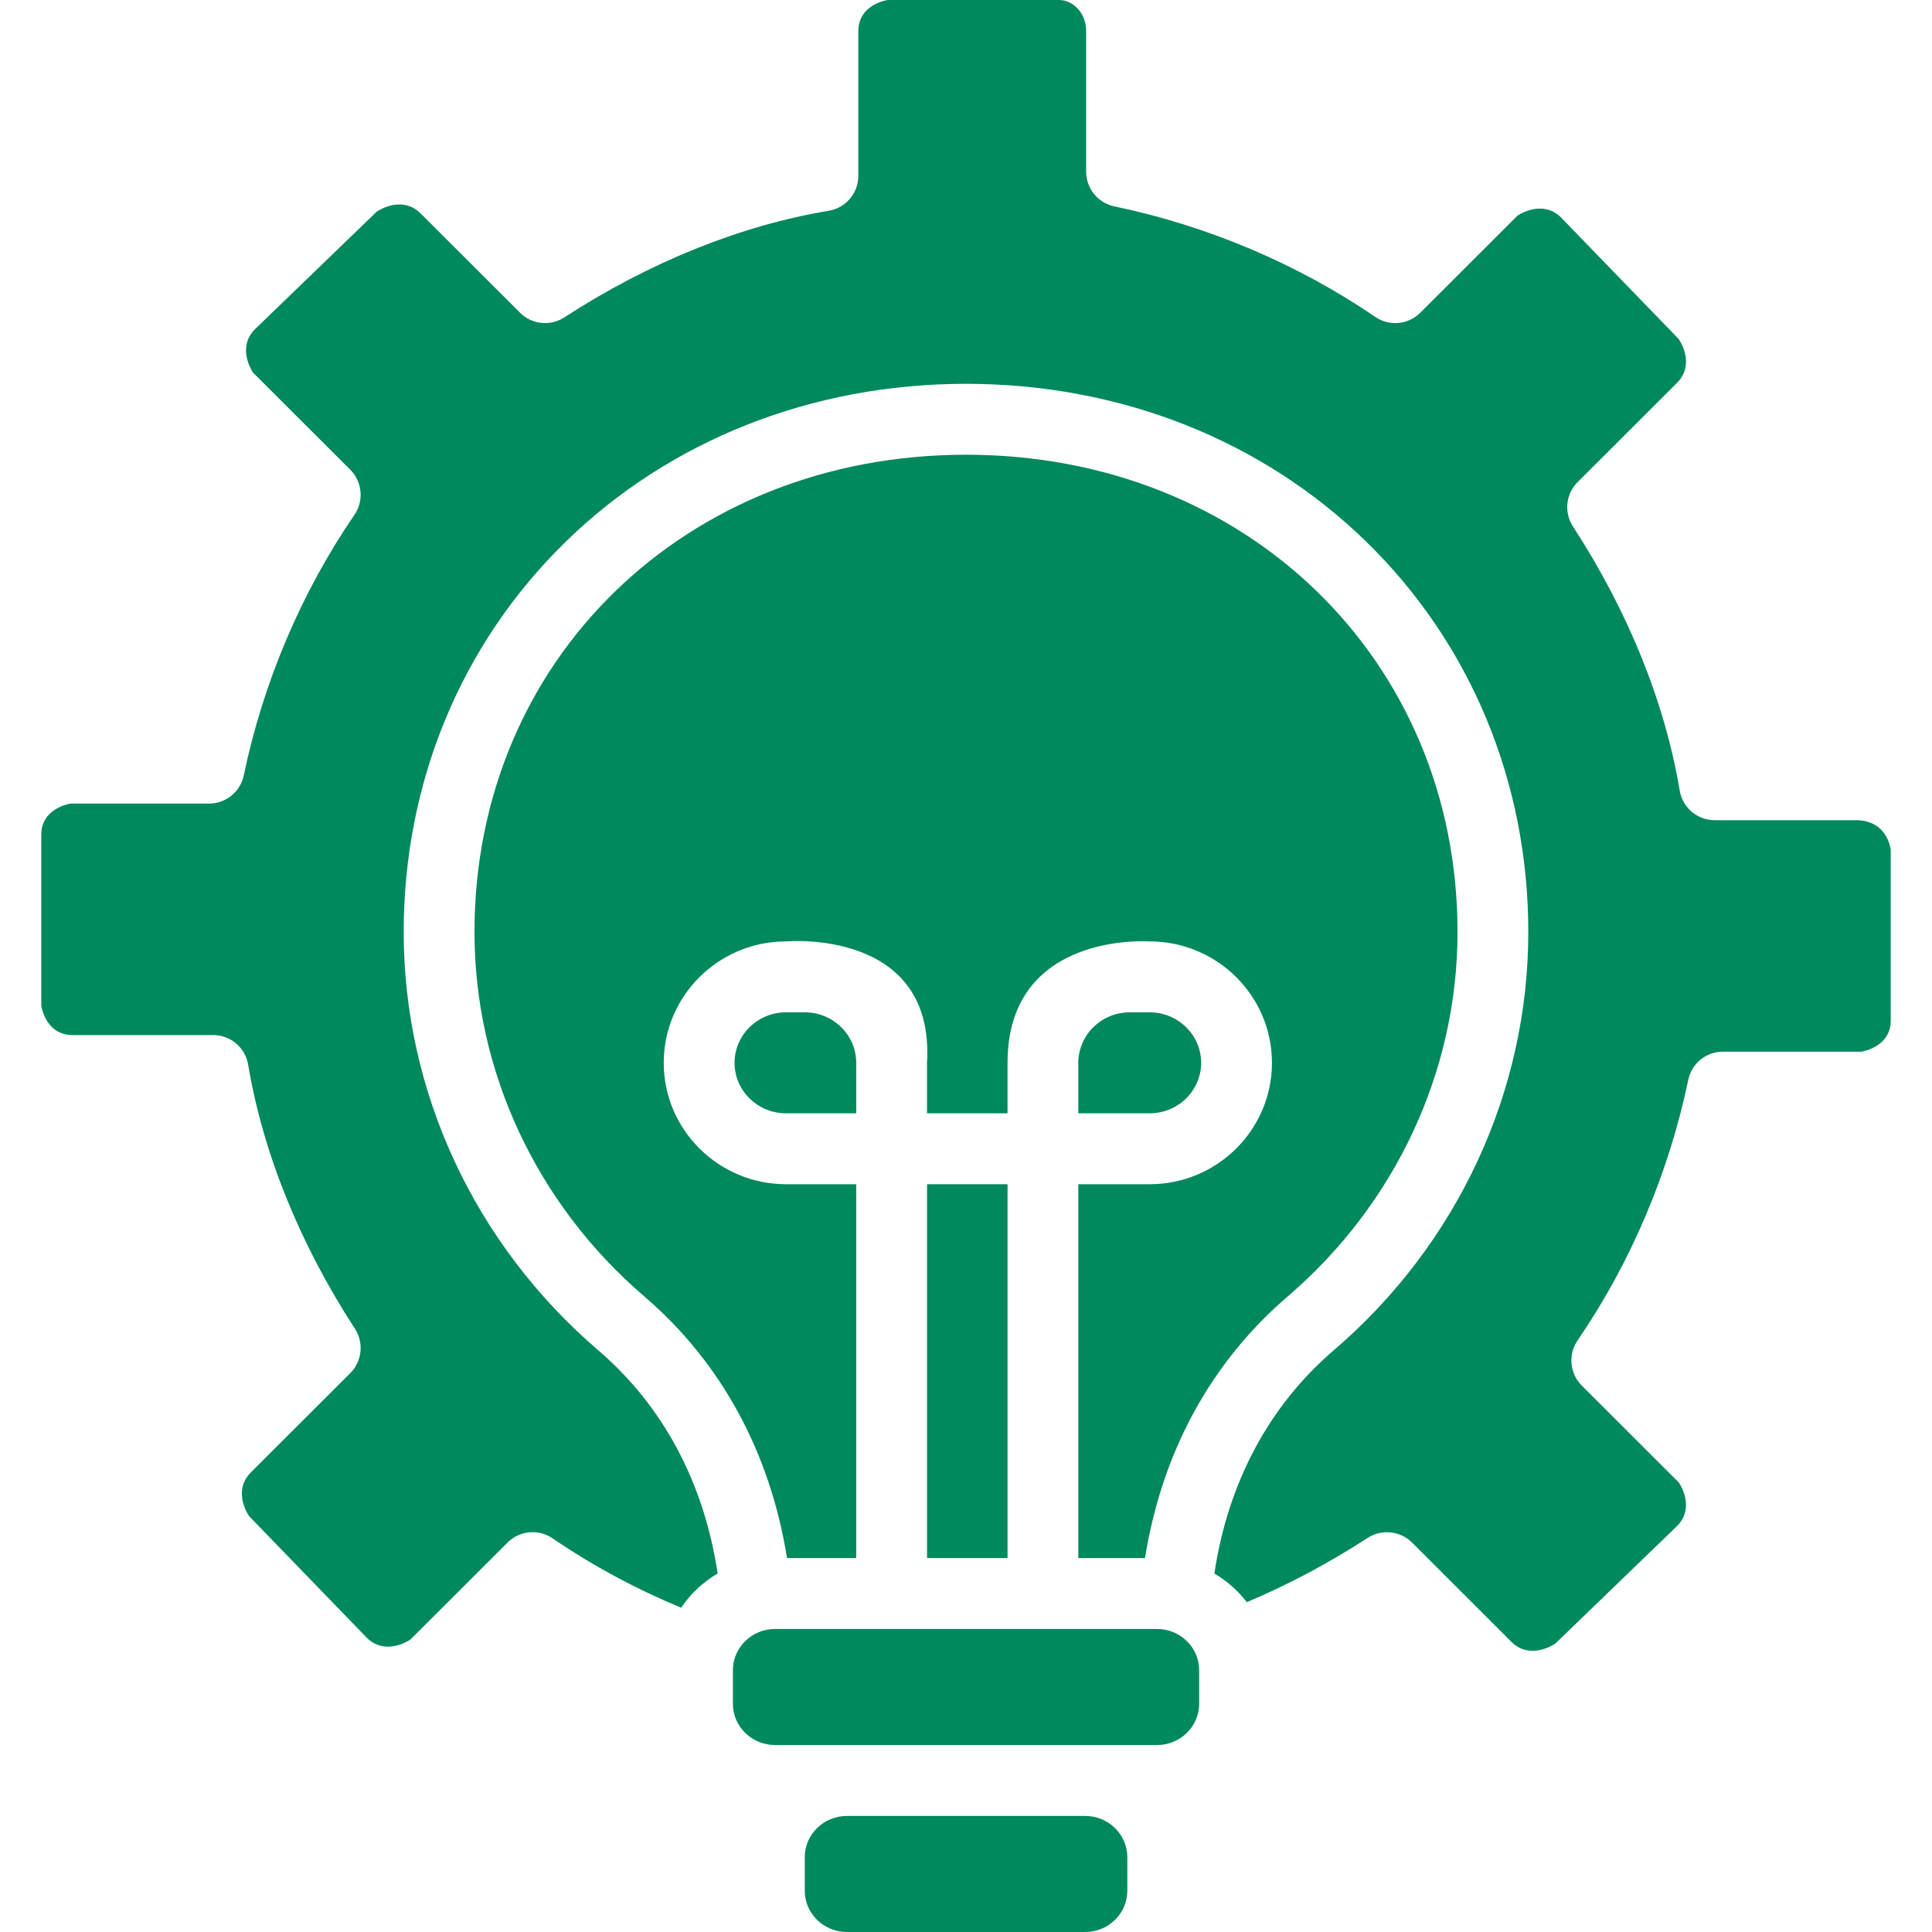 <svg width="44" height="44" viewBox="0 0 44 44" fill="none" xmlns="http://www.w3.org/2000/svg">
<g clip-path="url(#clip0_1_1049)">
<path d="M19.288 41.357C18.758 41.357 18.328 41.778 18.328 42.296V43.061C18.328 43.579 18.759 44 19.288 44H24.715C25.244 44 25.674 43.579 25.674 43.061V42.296C25.674 41.778 25.244 41.357 24.715 41.357H19.288Z" fill="#00885E"/>
<path d="M17.651 37.099C17.122 37.099 16.691 37.52 16.691 38.038V38.803C16.691 39.321 17.122 39.742 17.651 39.742H26.351C26.88 39.742 27.31 39.321 27.31 38.803V38.038C27.31 37.52 26.88 37.099 26.351 37.099H17.651Z" fill="#00885E"/>
<path d="M18.328 23.055H17.901C17.254 23.055 16.729 23.571 16.729 24.205C16.729 24.839 17.255 25.355 17.901 25.355H19.5V24.205C19.5 23.571 18.974 23.055 18.328 23.055Z" fill="#00885E"/>
<path d="M29.326 29.526C31.784 27.419 33.194 24.394 33.194 21.227C33.194 15.03 28.382 10.356 22 10.356C15.619 10.356 10.806 15.03 10.806 21.227C10.806 24.394 12.216 27.419 14.675 29.526C16.424 31.027 17.538 33.075 17.924 35.484H19.5V26.97H17.901C16.366 26.97 15.116 25.73 15.116 24.205C15.116 22.68 16.366 21.44 17.901 21.44C17.901 21.44 21.295 21.13 21.112 24.205V25.355H22.946V24.205C22.946 21.201 26.183 21.44 26.183 21.44C27.719 21.44 28.968 22.68 28.968 24.205C28.968 25.73 27.719 26.97 26.183 26.97H24.558V35.484H26.077C26.462 33.075 27.576 31.027 29.326 29.526Z" fill="#00885E"/>
<path d="M42.261 18.679H39.049C38.655 18.679 38.319 18.394 38.254 18.005C37.919 16 37.079 13.921 35.824 11.992C35.615 11.671 35.659 11.249 35.93 10.979L38.197 8.715C38.502 8.41 38.413 8.001 38.234 7.724L35.548 4.949C35.243 4.648 34.836 4.735 34.559 4.912L32.345 7.123C32.071 7.396 31.642 7.436 31.322 7.218C29.558 6.013 27.503 5.142 25.378 4.7C25.004 4.622 24.736 4.292 24.736 3.91V0.702C24.736 0.282 24.42 0 24.125 0H20.217C19.95 0.046 19.548 0.238 19.548 0.702V4.004C19.548 4.399 19.263 4.736 18.874 4.8C16.866 5.134 14.784 5.974 12.852 7.228C12.533 7.435 12.113 7.391 11.844 7.123L9.577 4.859C9.269 4.551 8.858 4.641 8.579 4.821L5.8 7.504C5.501 7.807 5.588 8.21 5.763 8.486L7.976 10.696C8.252 10.971 8.292 11.403 8.072 11.725C6.866 13.485 5.994 15.537 5.552 17.659C5.474 18.033 5.144 18.301 4.763 18.301H1.609C1.343 18.348 0.94 18.539 0.94 19.003V22.907C0.987 23.172 1.179 23.573 1.646 23.573H4.857C5.251 23.573 5.587 23.858 5.652 24.248C5.987 26.252 6.827 28.331 8.083 30.26C8.291 30.581 8.247 31.003 7.976 31.273L5.709 33.537C5.404 33.842 5.493 34.251 5.672 34.528L8.358 37.303C8.663 37.604 9.07 37.517 9.347 37.34L11.56 35.13C11.835 34.856 12.264 34.816 12.584 35.034C13.486 35.651 14.469 36.181 15.512 36.615C15.728 36.294 16.013 36.029 16.344 35.836C16.033 33.767 15.101 32.018 13.626 30.753C10.809 28.338 9.194 24.866 9.194 21.228C9.194 17.818 10.503 14.662 12.88 12.341C15.258 10.02 18.497 8.741 22 8.741C25.503 8.741 28.742 10.02 31.12 12.341C33.497 14.662 34.806 17.818 34.806 21.227C34.806 24.866 33.191 28.338 30.374 30.753C28.899 32.018 27.967 33.767 27.656 35.837C27.941 36.003 28.193 36.224 28.395 36.488C29.334 36.093 30.258 35.602 31.149 35.024C31.464 34.819 31.891 34.864 32.157 35.129L34.423 37.394C34.731 37.701 35.143 37.611 35.422 37.431L38.2 34.748C38.499 34.445 38.413 34.042 38.237 33.766L36.024 31.556C35.749 31.281 35.709 30.849 35.928 30.527C37.135 28.767 38.006 26.715 38.449 24.593C38.527 24.219 38.856 23.951 39.238 23.951H42.391C42.657 23.904 43.06 23.713 43.06 23.249V19.345C43.025 19.145 42.878 18.679 42.261 18.679Z" fill="#00885E"/>
<path d="M27.355 24.205C27.355 23.571 26.829 23.055 26.183 23.055H25.73C25.084 23.055 24.558 23.571 24.558 24.205V25.355H26.183C26.829 25.355 27.355 24.839 27.355 24.205Z" fill="#00885E"/>
<path d="M21.113 26.97H22.946V35.484H21.113V26.97Z" fill="#00885E"/>
</g>
<defs>
<clipPath id="clip0_1_1049">
<rect width="44" height="44" fill="white"/>
</clipPath>
</defs>
</svg>
